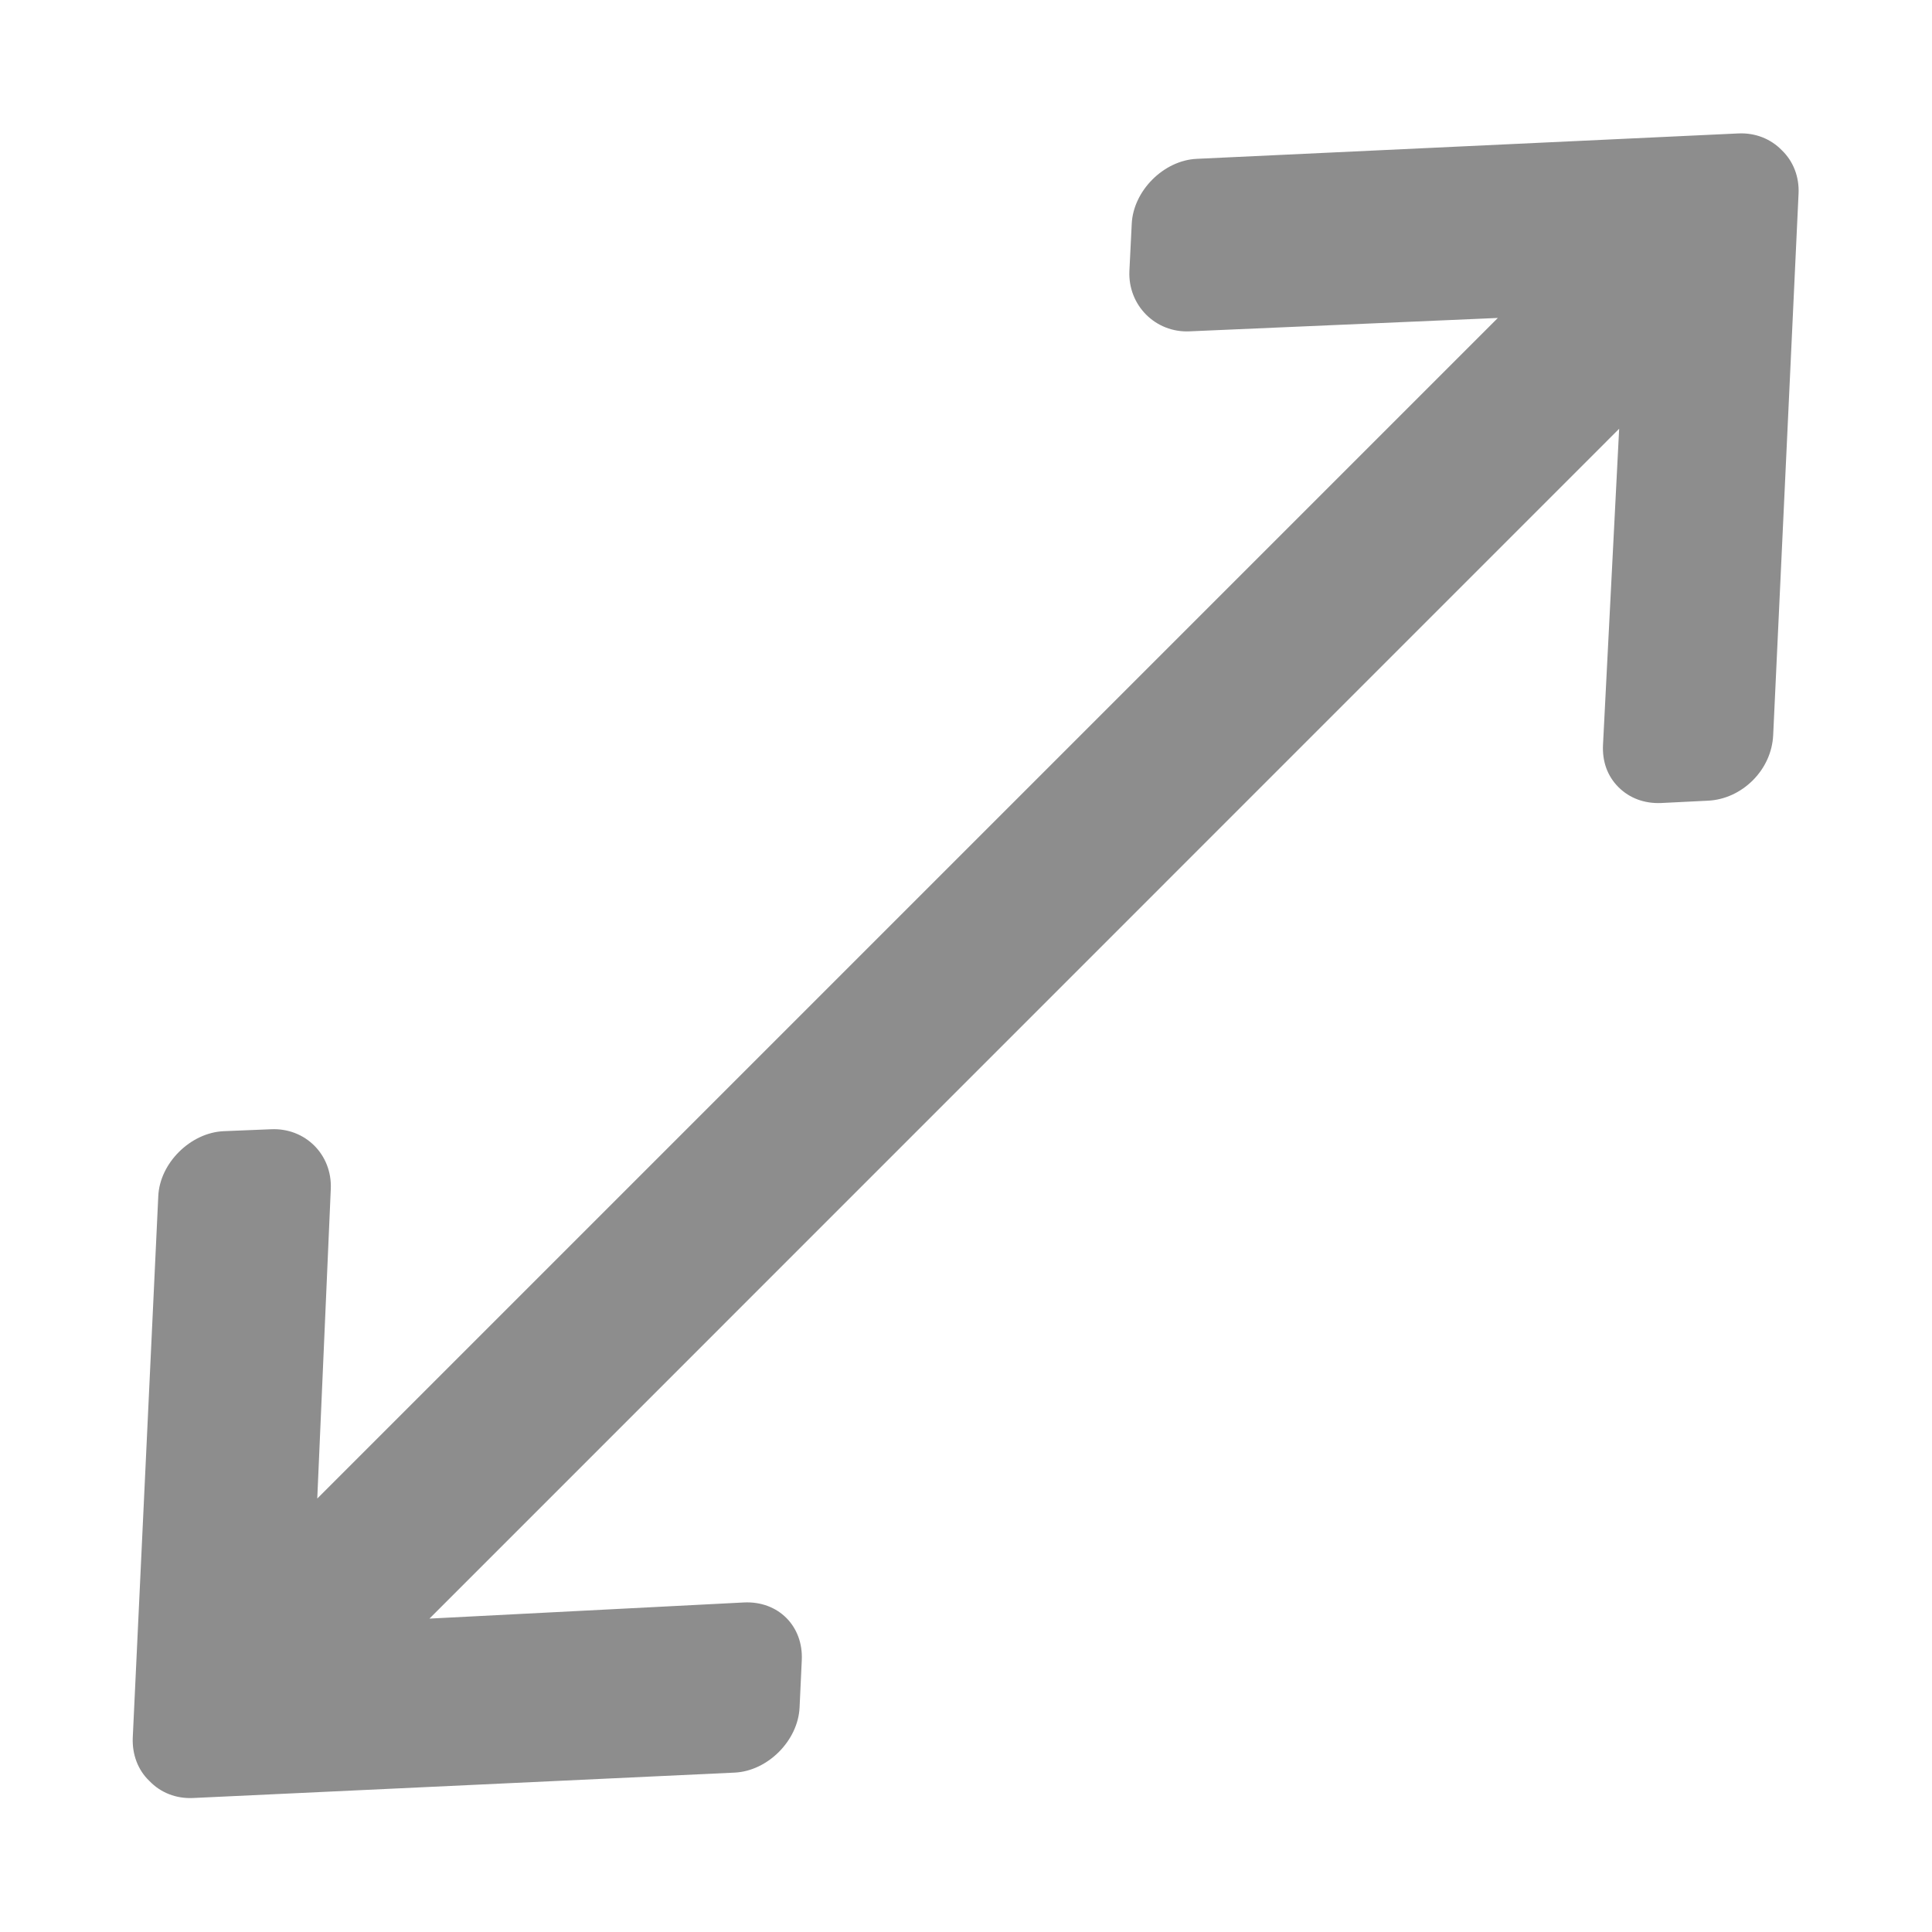 <svg width="14" height="14" viewBox="0 0 14 14" fill="none" xmlns="http://www.w3.org/2000/svg">
<path d="M5.81 12.031C5.822 11.783 5.639 11.6 5.391 11.612L3.112 11.729L11.733 3.107L11.616 5.397C11.61 5.517 11.647 5.623 11.728 5.704C11.809 5.785 11.918 5.824 12.037 5.819L12.378 5.802C12.498 5.796 12.613 5.743 12.702 5.654C12.791 5.565 12.843 5.449 12.849 5.329L13.033 1.404C13.039 1.282 12.995 1.169 12.913 1.09C12.831 1.005 12.718 0.961 12.595 0.967L8.672 1.151C8.432 1.162 8.212 1.383 8.201 1.622L8.184 1.964C8.173 2.212 8.373 2.413 8.621 2.401L10.854 2.304L2.299 10.859L2.397 8.616C2.408 8.367 2.212 8.171 1.963 8.183L1.62 8.197C1.38 8.208 1.158 8.428 1.147 8.667L0.962 12.592C0.957 12.714 1 12.827 1.082 12.905C1.164 12.991 1.277 13.035 1.4 13.029L5.323 12.845C5.563 12.834 5.783 12.613 5.794 12.373L5.81 12.031Z" fill="#8D8D8D"/>
</svg>
